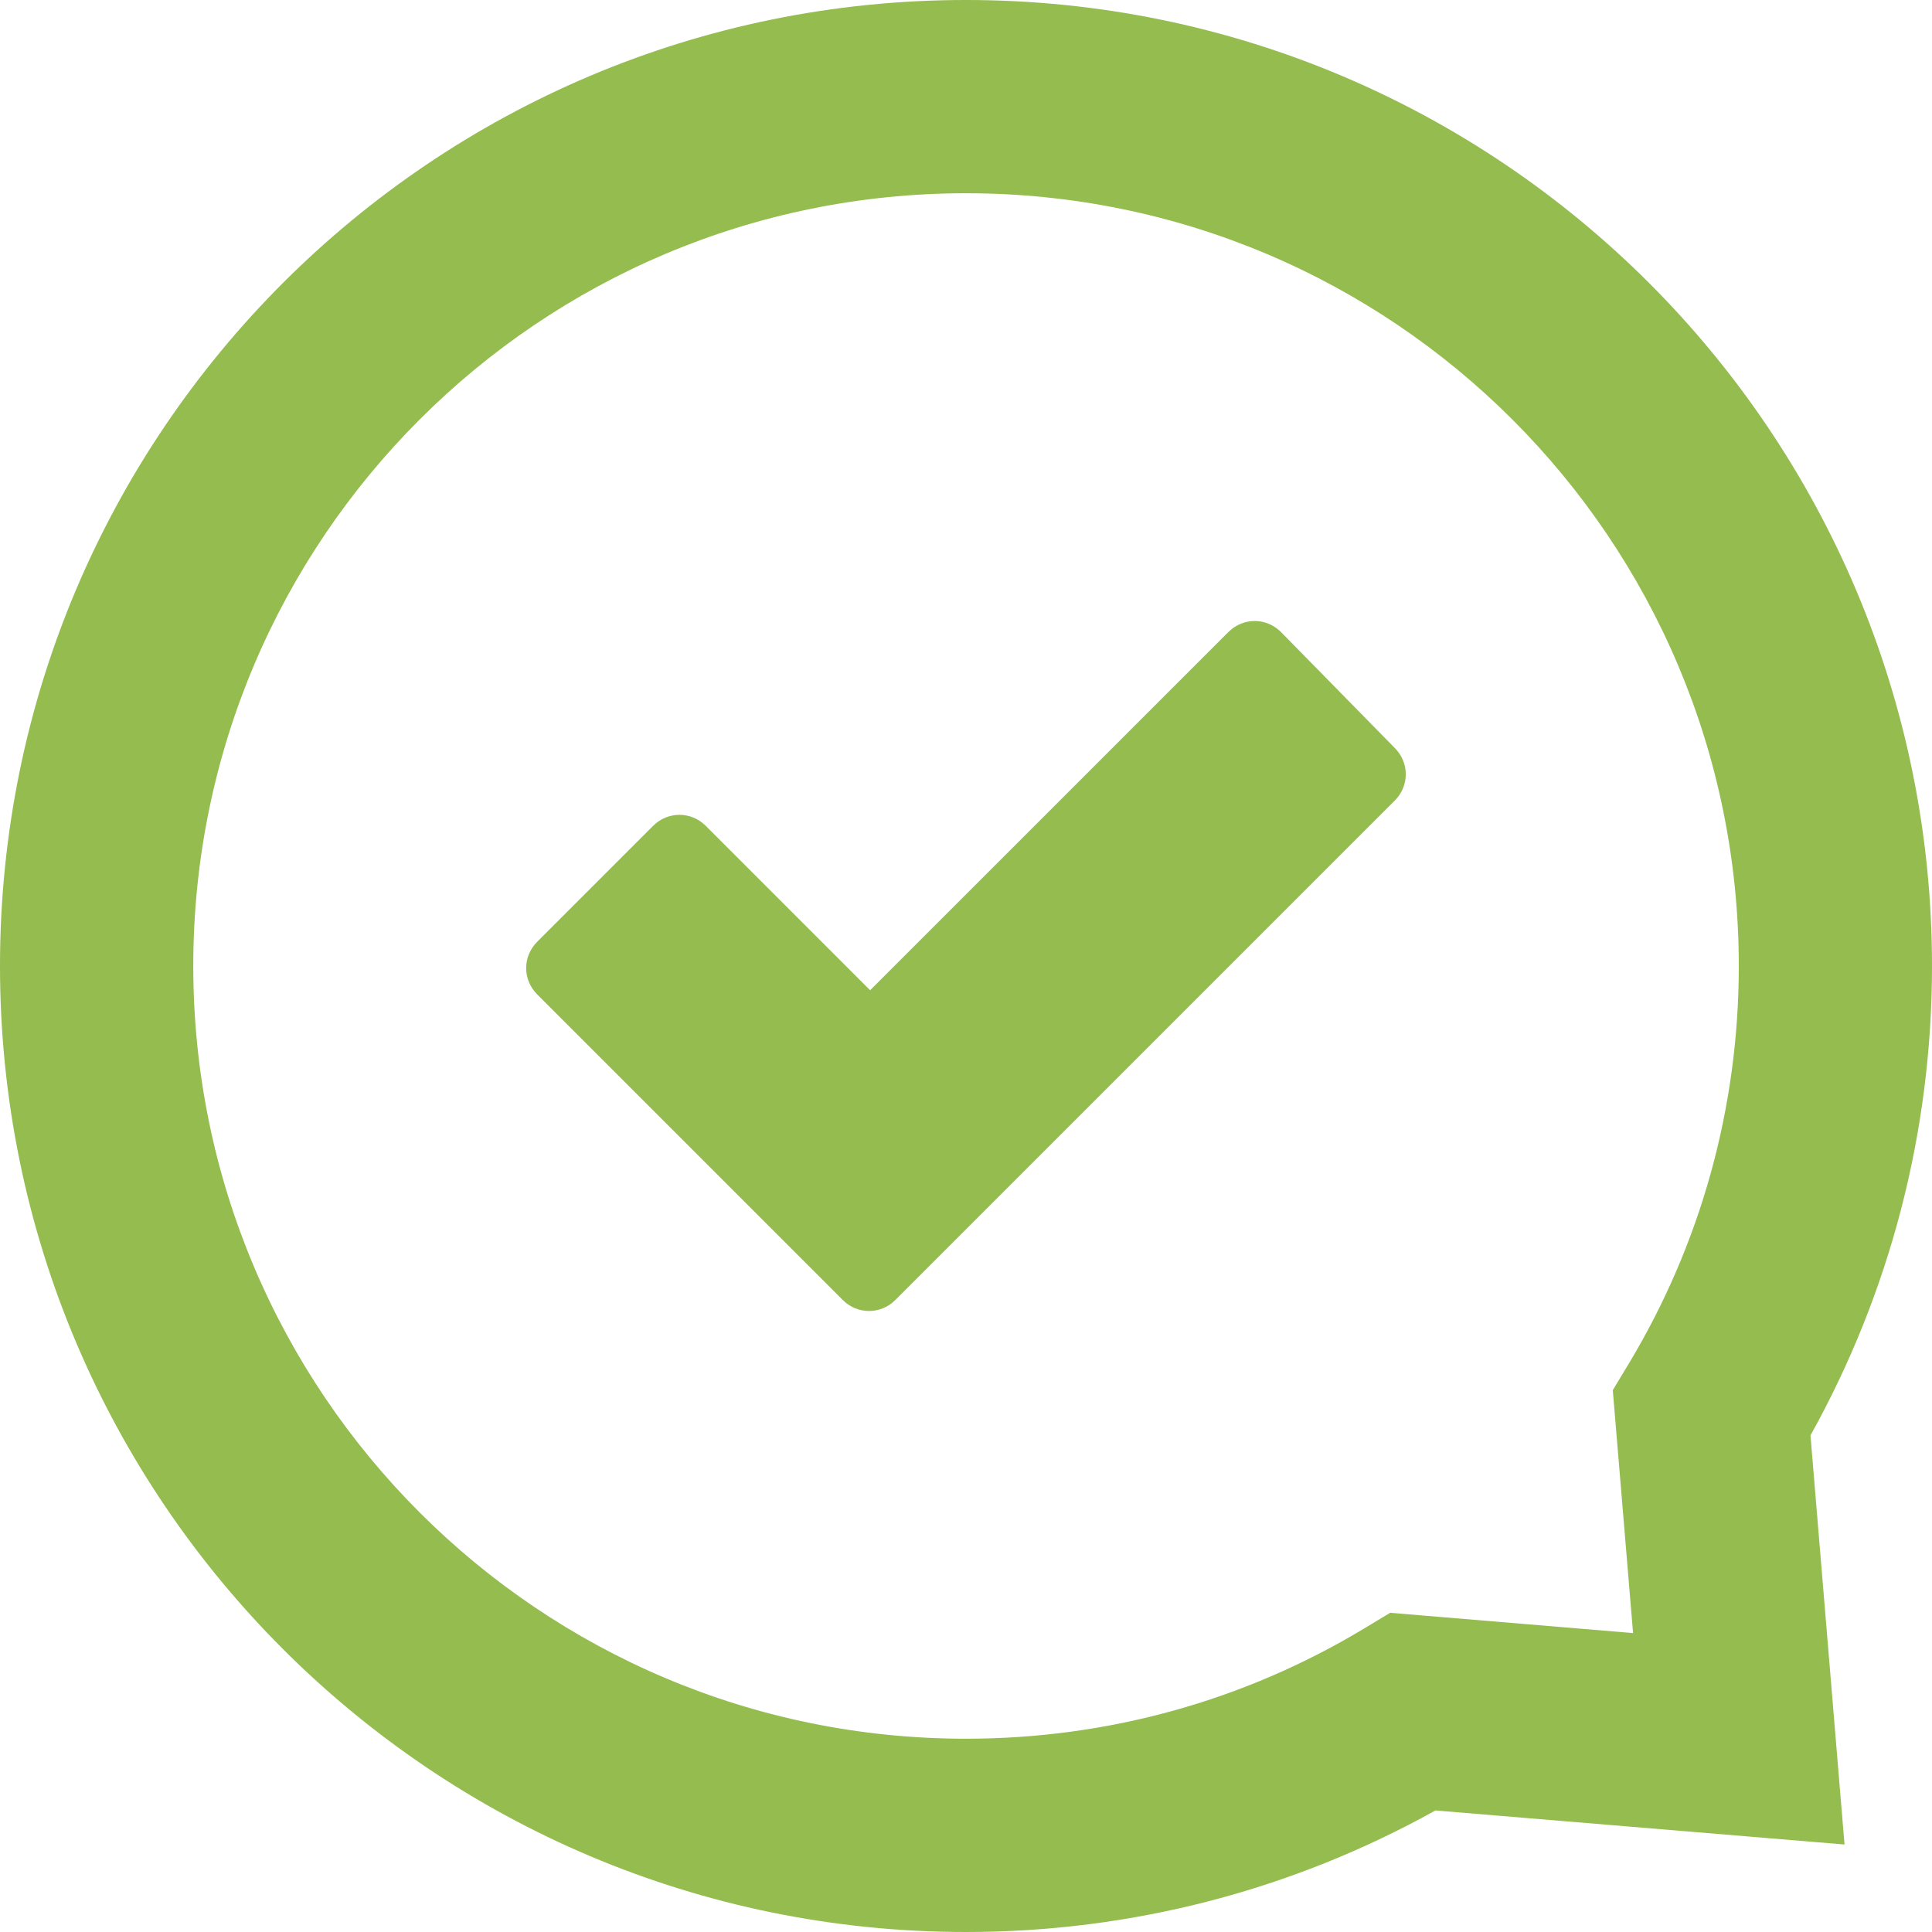 <svg xmlns="http://www.w3.org/2000/svg" width="80" height="80" viewBox="0 0 80 80">
    <g fill="none" fill-rule="evenodd">
        <g fill="#94BC4F">
            <g>
                <g>
                    <g>
                        <path d="M59.436 74.968C53.548 78.245 46.899 80 40 80 17.91 80 0 62.09 0 40S17.91 0 40 0s40 17.91 40 40c0 6.9-1.755 13.548-5.032 19.436l1.41 16.941-16.942-1.41zm-1.872-8.186l10.058.84-.84-10.058.667-1.106C70.412 51.53 72 45.887 72 39.999 71.998 22.326 57.672 8.002 40 8.002S8.003 22.326 8.003 39.999c0 17.673 14.324 31.998 31.997 31.998 5.888 0 11.532-1.586 16.46-4.549l1.104-.666zm-4.52-40.61c-.61-.61-1.57-.61-2.18 0L36.03 41.004l-6.805-6.806c-.61-.61-1.572-.61-2.182 0l-4.798 4.798c-.61.61-.61 1.571 0 2.181l12.65 12.651c.61.61 1.572.61 2.182 0l20.676-20.676c.61-.61.61-1.571 0-2.181l-4.71-4.8z" transform="translate(-643 -282) translate(333 232) translate(290 30) translate(20 20)"/>
                    </g>
                </g>
            </g>
        </g>
    </g>
</svg>
